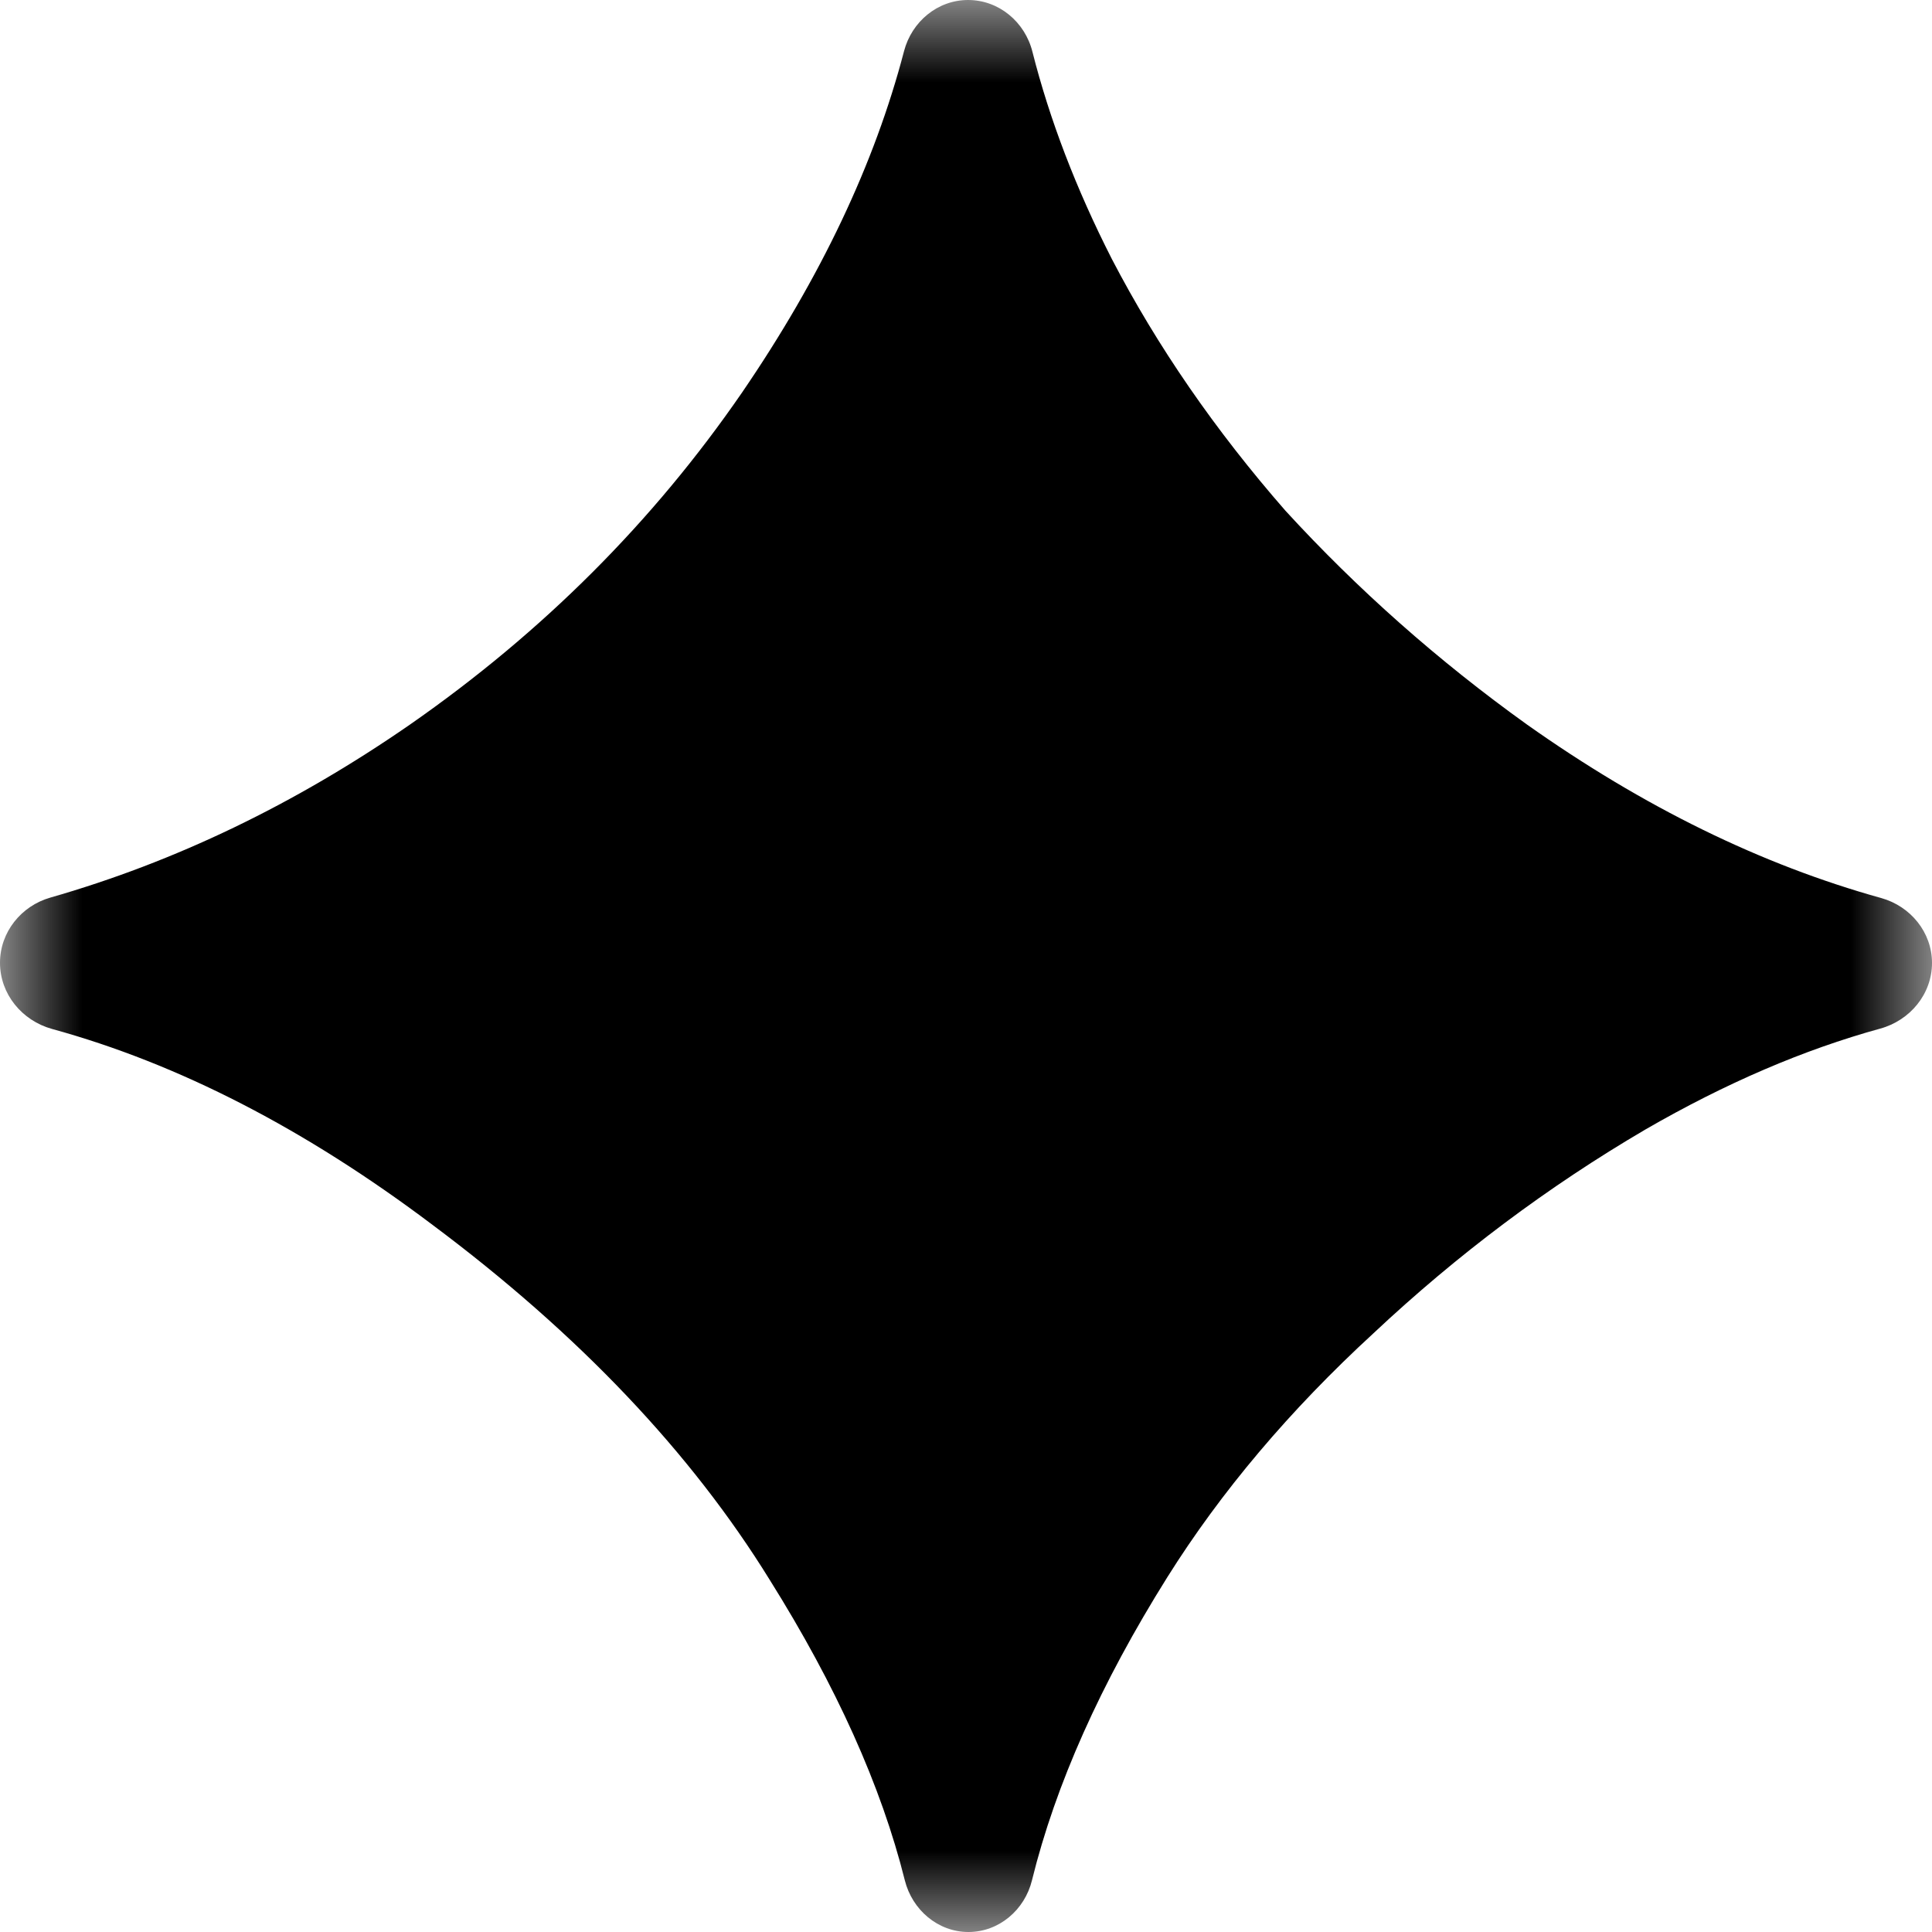 <svg width="12" height="12" viewBox="0 0 12 12" fill="none" xmlns="http://www.w3.org/2000/svg">
<g clip-path="url(#clip0_68_78)">
<mask id="mask0_68_78" style="mask-type:luminance" maskUnits="userSpaceOnUse" x="0" y="0" width="12" height="12">
<path d="M12 0H0V12H12V0Z" fill="white"/>
</mask>
<g mask="url(#mask0_68_78)">
<path d="M6.015 12C5.826 12 5.666 11.863 5.62 11.679C5.474 11.094 5.194 10.472 4.781 9.813C4.292 9.021 3.594 8.286 2.688 7.609C1.899 7.014 1.111 6.607 0.323 6.391C0.136 6.339 0 6.174 0 5.98C0 5.79 0.131 5.627 0.313 5.575C1.086 5.354 1.831 4.996 2.547 4.5C3.37 3.927 4.057 3.24 4.609 2.438C5.098 1.723 5.433 1.016 5.615 0.318C5.663 0.134 5.824 0 6.013 0C6.205 0 6.367 0.137 6.413 0.323C6.519 0.742 6.683 1.171 6.906 1.609C7.188 2.151 7.547 2.672 7.984 3.172C8.432 3.661 8.932 4.104 9.484 4.5C10.206 5.011 10.939 5.371 11.685 5.578C11.867 5.629 12 5.791 12 5.981C12 6.174 11.864 6.338 11.678 6.389C11.205 6.519 10.719 6.727 10.219 7.016C9.615 7.37 9.052 7.792 8.531 8.281C8.01 8.76 7.583 9.266 7.25 9.797C6.836 10.458 6.556 11.085 6.41 11.678C6.365 11.863 6.205 12 6.015 12Z" fill="black"/>
</g>
</g>
<defs>
<clipPath id="clip0_68_78">
<rect width="12" height="12" fill="white"/>
</clipPath>
</defs>
</svg>
